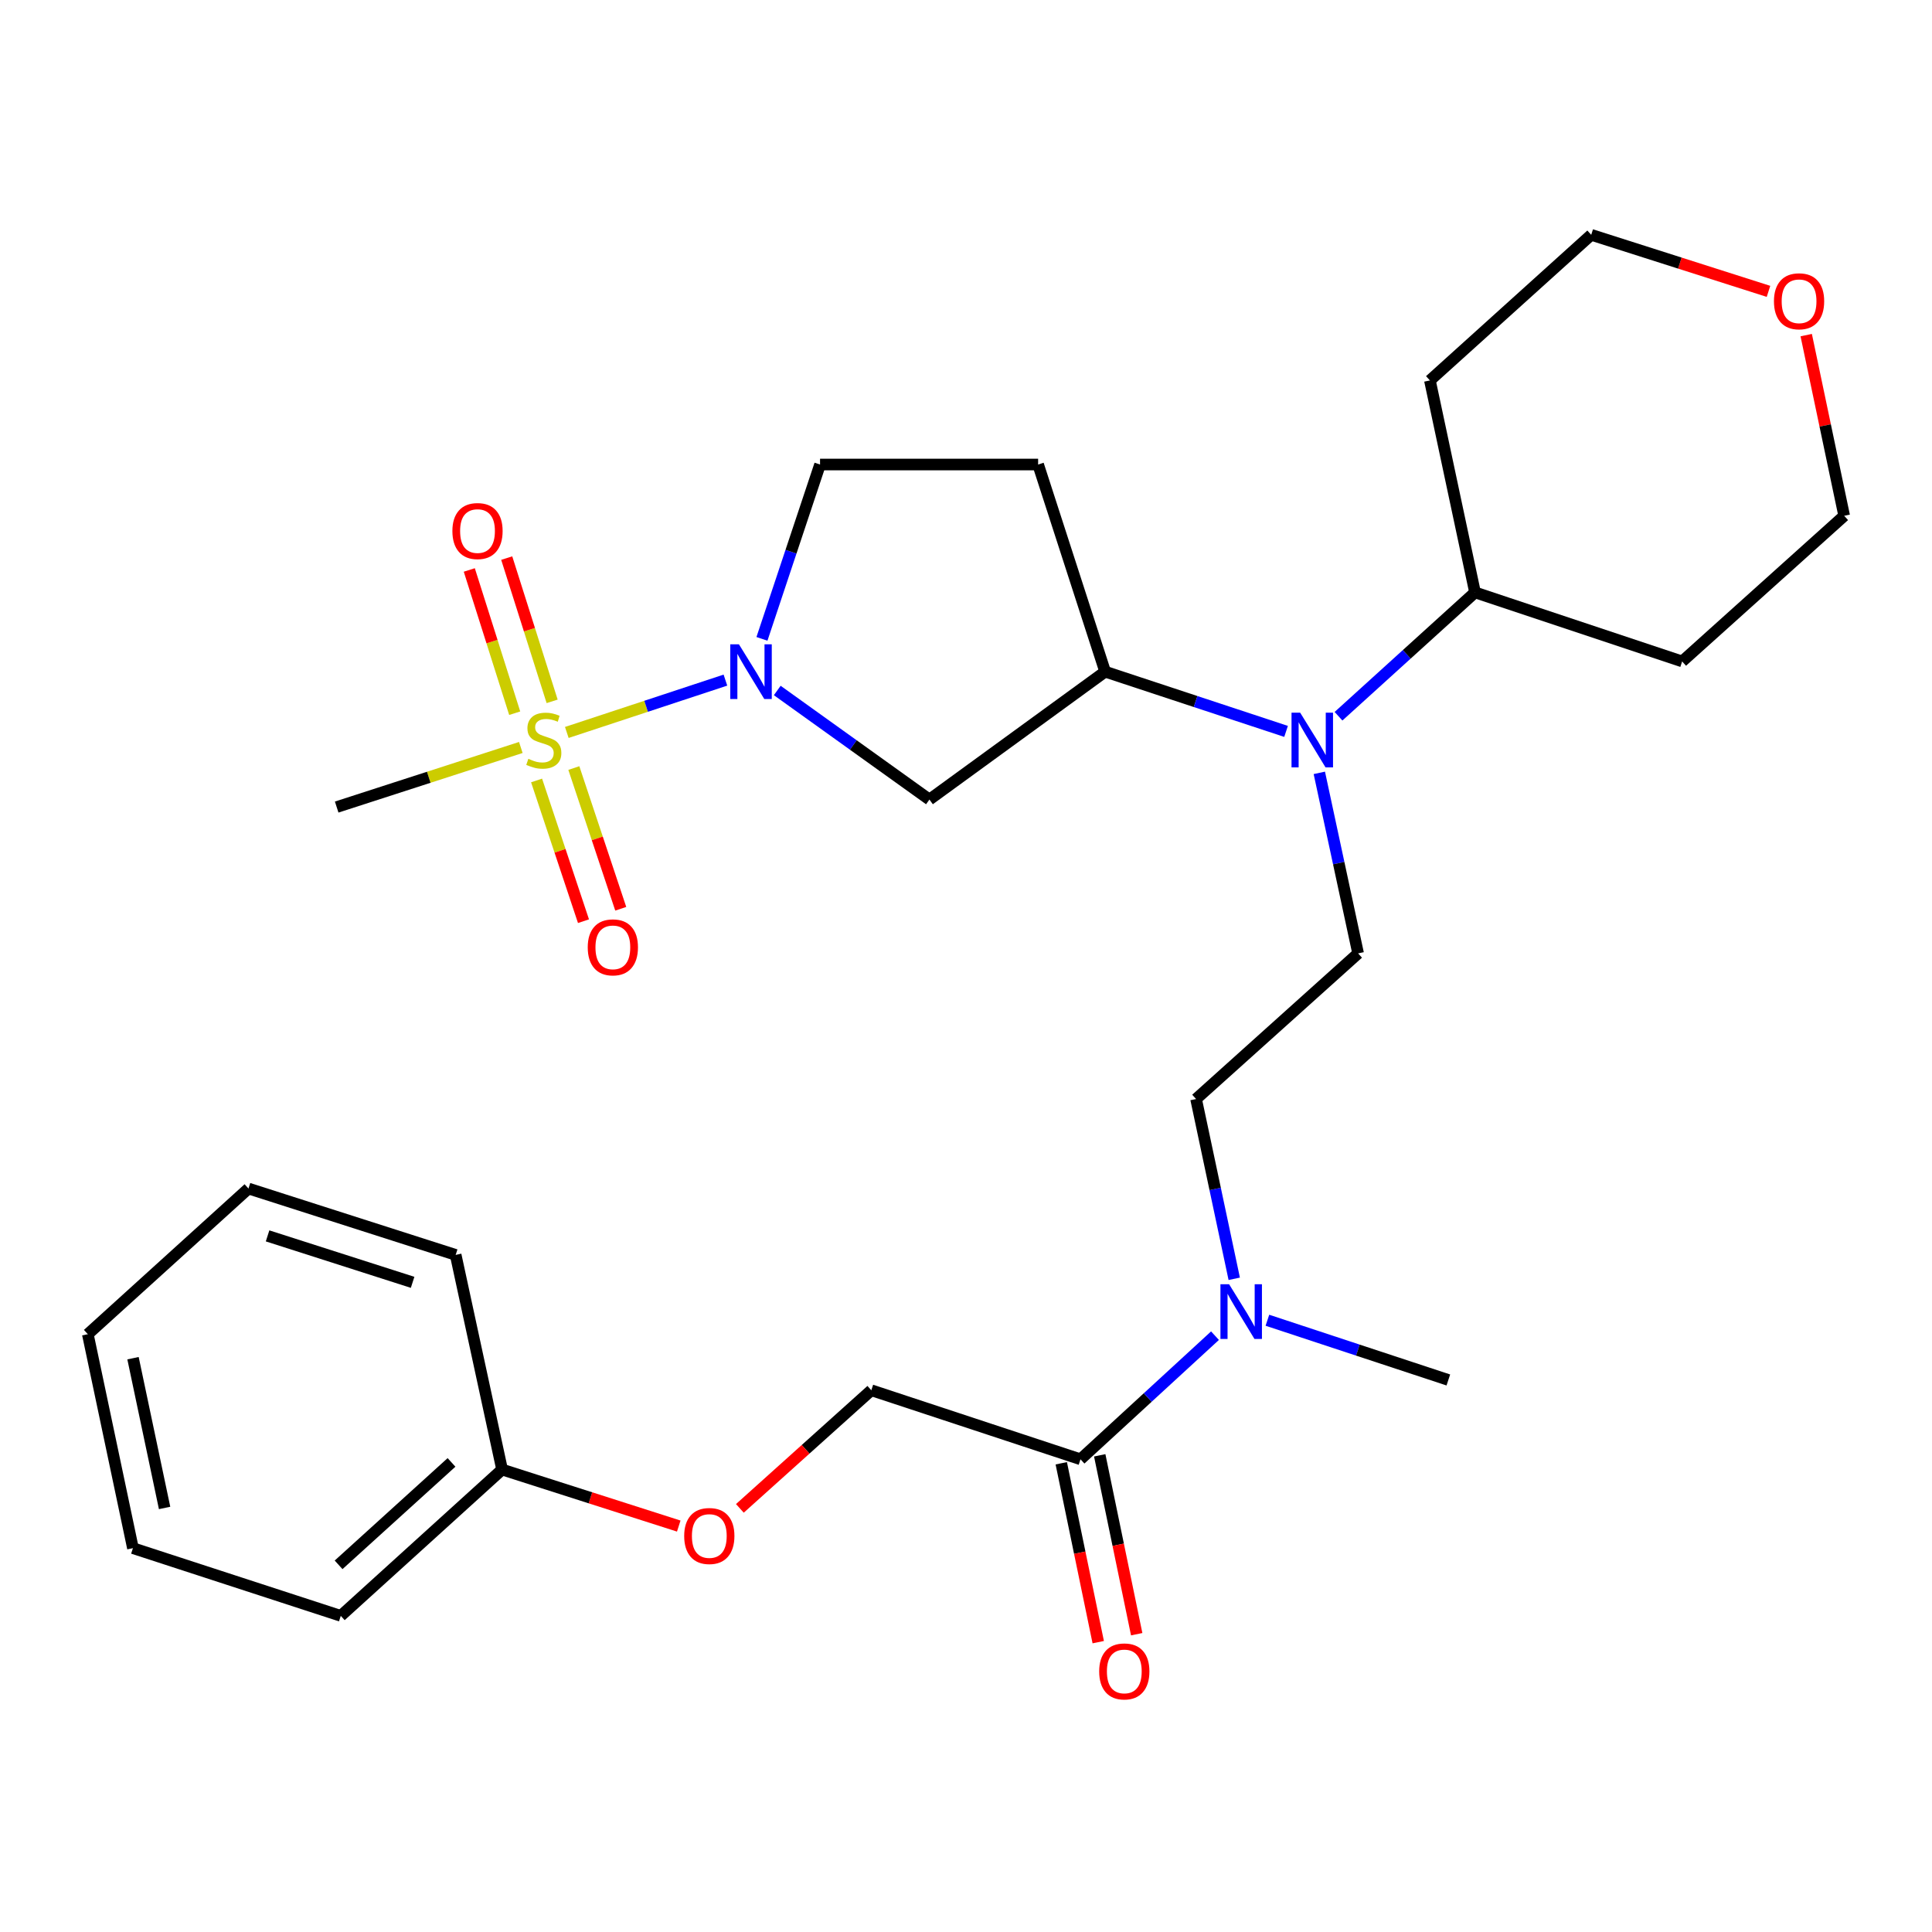 <?xml version='1.0' encoding='iso-8859-1'?>
<svg version='1.1' baseProfile='full'
              xmlns='http://www.w3.org/2000/svg'
                      xmlns:rdkit='http://www.rdkit.org/xml'
                      xmlns:xlink='http://www.w3.org/1999/xlink'
                  xml:space='preserve'
width='1000px' height='1000px' viewBox='0 0 1000 1000'>
<!-- END OF HEADER -->
<rect style='opacity:1.0;fill:#FFFFFF;stroke:none' width='1000' height='1000' x='0' y='0'> </rect>
<path class='bond-0' d='M 293.377,379.117 L 334.426,365.572' style='fill:none;fill-rule:evenodd;stroke:#CCCC00;stroke-width:6px;stroke-linecap:butt;stroke-linejoin:miter;stroke-opacity:1' />
<path class='bond-0' d='M 334.426,365.572 L 375.476,352.027' style='fill:none;fill-rule:evenodd;stroke:#0000FF;stroke-width:6px;stroke-linecap:butt;stroke-linejoin:miter;stroke-opacity:1' />
<path class='bond-6' d='M 277.733,403.964 L 289.873,440.382' style='fill:none;fill-rule:evenodd;stroke:#CCCC00;stroke-width:6px;stroke-linecap:butt;stroke-linejoin:miter;stroke-opacity:1' />
<path class='bond-6' d='M 289.873,440.382 L 302.012,476.8' style='fill:none;fill-rule:evenodd;stroke:#FF0000;stroke-width:6px;stroke-linecap:butt;stroke-linejoin:miter;stroke-opacity:1' />
<path class='bond-6' d='M 297.016,397.537 L 309.156,433.954' style='fill:none;fill-rule:evenodd;stroke:#CCCC00;stroke-width:6px;stroke-linecap:butt;stroke-linejoin:miter;stroke-opacity:1' />
<path class='bond-6' d='M 309.156,433.954 L 321.295,470.372' style='fill:none;fill-rule:evenodd;stroke:#FF0000;stroke-width:6px;stroke-linecap:butt;stroke-linejoin:miter;stroke-opacity:1' />
<path class='bond-7' d='M 285.785,363.015 L 274.033,325.942' style='fill:none;fill-rule:evenodd;stroke:#CCCC00;stroke-width:6px;stroke-linecap:butt;stroke-linejoin:miter;stroke-opacity:1' />
<path class='bond-7' d='M 274.033,325.942 L 262.282,288.87' style='fill:none;fill-rule:evenodd;stroke:#FF0000;stroke-width:6px;stroke-linecap:butt;stroke-linejoin:miter;stroke-opacity:1' />
<path class='bond-7' d='M 266.409,369.157 L 254.658,332.084' style='fill:none;fill-rule:evenodd;stroke:#CCCC00;stroke-width:6px;stroke-linecap:butt;stroke-linejoin:miter;stroke-opacity:1' />
<path class='bond-7' d='M 254.658,332.084 L 242.906,295.012' style='fill:none;fill-rule:evenodd;stroke:#FF0000;stroke-width:6px;stroke-linecap:butt;stroke-linejoin:miter;stroke-opacity:1' />
<path class='bond-17' d='M 269.576,386.895 L 221.92,402.315' style='fill:none;fill-rule:evenodd;stroke:#CCCC00;stroke-width:6px;stroke-linecap:butt;stroke-linejoin:miter;stroke-opacity:1' />
<path class='bond-17' d='M 221.92,402.315 L 174.265,417.735' style='fill:none;fill-rule:evenodd;stroke:#000000;stroke-width:6px;stroke-linecap:butt;stroke-linejoin:miter;stroke-opacity:1' />
<path class='bond-1' d='M 402.307,357.39 L 441.691,385.62' style='fill:none;fill-rule:evenodd;stroke:#0000FF;stroke-width:6px;stroke-linecap:butt;stroke-linejoin:miter;stroke-opacity:1' />
<path class='bond-1' d='M 441.691,385.62 L 481.074,413.85' style='fill:none;fill-rule:evenodd;stroke:#000000;stroke-width:6px;stroke-linecap:butt;stroke-linejoin:miter;stroke-opacity:1' />
<path class='bond-10' d='M 394.387,330.67 L 409.421,285.553' style='fill:none;fill-rule:evenodd;stroke:#0000FF;stroke-width:6px;stroke-linecap:butt;stroke-linejoin:miter;stroke-opacity:1' />
<path class='bond-10' d='M 409.421,285.553 L 424.455,240.436' style='fill:none;fill-rule:evenodd;stroke:#000000;stroke-width:6px;stroke-linecap:butt;stroke-linejoin:miter;stroke-opacity:1' />
<path class='bond-2' d='M 481.074,413.85 L 572.022,347.655' style='fill:none;fill-rule:evenodd;stroke:#000000;stroke-width:6px;stroke-linecap:butt;stroke-linejoin:miter;stroke-opacity:1' />
<path class='bond-3' d='M 572.022,347.655 L 618.845,363.112' style='fill:none;fill-rule:evenodd;stroke:#000000;stroke-width:6px;stroke-linecap:butt;stroke-linejoin:miter;stroke-opacity:1' />
<path class='bond-3' d='M 618.845,363.112 L 665.668,378.568' style='fill:none;fill-rule:evenodd;stroke:#0000FF;stroke-width:6px;stroke-linecap:butt;stroke-linejoin:miter;stroke-opacity:1' />
<path class='bond-29' d='M 572.022,347.655 L 537.332,240.436' style='fill:none;fill-rule:evenodd;stroke:#000000;stroke-width:6px;stroke-linecap:butt;stroke-linejoin:miter;stroke-opacity:1' />
<path class='bond-5' d='M 682.879,400.029 L 692.917,446.75' style='fill:none;fill-rule:evenodd;stroke:#0000FF;stroke-width:6px;stroke-linecap:butt;stroke-linejoin:miter;stroke-opacity:1' />
<path class='bond-5' d='M 692.917,446.75 L 702.955,493.472' style='fill:none;fill-rule:evenodd;stroke:#000000;stroke-width:6px;stroke-linecap:butt;stroke-linejoin:miter;stroke-opacity:1' />
<path class='bond-12' d='M 692.813,370.724 L 728.142,338.677' style='fill:none;fill-rule:evenodd;stroke:#0000FF;stroke-width:6px;stroke-linecap:butt;stroke-linejoin:miter;stroke-opacity:1' />
<path class='bond-12' d='M 728.142,338.677 L 763.47,306.631' style='fill:none;fill-rule:evenodd;stroke:#000000;stroke-width:6px;stroke-linecap:butt;stroke-linejoin:miter;stroke-opacity:1' />
<path class='bond-4' d='M 559.262,755.327 L 594.069,723.336' style='fill:none;fill-rule:evenodd;stroke:#000000;stroke-width:6px;stroke-linecap:butt;stroke-linejoin:miter;stroke-opacity:1' />
<path class='bond-4' d='M 594.069,723.336 L 628.876,691.345' style='fill:none;fill-rule:evenodd;stroke:#0000FF;stroke-width:6px;stroke-linecap:butt;stroke-linejoin:miter;stroke-opacity:1' />
<path class='bond-13' d='M 559.262,755.327 L 450.992,719.587' style='fill:none;fill-rule:evenodd;stroke:#000000;stroke-width:6px;stroke-linecap:butt;stroke-linejoin:miter;stroke-opacity:1' />
<path class='bond-14' d='M 549.309,757.384 L 558.877,803.681' style='fill:none;fill-rule:evenodd;stroke:#000000;stroke-width:6px;stroke-linecap:butt;stroke-linejoin:miter;stroke-opacity:1' />
<path class='bond-14' d='M 558.877,803.681 L 568.445,849.978' style='fill:none;fill-rule:evenodd;stroke:#FF0000;stroke-width:6px;stroke-linecap:butt;stroke-linejoin:miter;stroke-opacity:1' />
<path class='bond-14' d='M 569.214,753.27 L 578.782,799.567' style='fill:none;fill-rule:evenodd;stroke:#000000;stroke-width:6px;stroke-linecap:butt;stroke-linejoin:miter;stroke-opacity:1' />
<path class='bond-14' d='M 578.782,799.567 L 588.351,845.864' style='fill:none;fill-rule:evenodd;stroke:#FF0000;stroke-width:6px;stroke-linecap:butt;stroke-linejoin:miter;stroke-opacity:1' />
<path class='bond-11' d='M 702.955,493.472 L 619.088,568.847' style='fill:none;fill-rule:evenodd;stroke:#000000;stroke-width:6px;stroke-linecap:butt;stroke-linejoin:miter;stroke-opacity:1' />
<path class='bond-8' d='M 537.332,240.436 L 424.455,240.436' style='fill:none;fill-rule:evenodd;stroke:#000000;stroke-width:6px;stroke-linecap:butt;stroke-linejoin:miter;stroke-opacity:1' />
<path class='bond-9' d='M 638.838,661.906 L 628.963,615.377' style='fill:none;fill-rule:evenodd;stroke:#0000FF;stroke-width:6px;stroke-linecap:butt;stroke-linejoin:miter;stroke-opacity:1' />
<path class='bond-9' d='M 628.963,615.377 L 619.088,568.847' style='fill:none;fill-rule:evenodd;stroke:#000000;stroke-width:6px;stroke-linecap:butt;stroke-linejoin:miter;stroke-opacity:1' />
<path class='bond-23' d='M 656.003,683.355 L 702.831,698.812' style='fill:none;fill-rule:evenodd;stroke:#0000FF;stroke-width:6px;stroke-linecap:butt;stroke-linejoin:miter;stroke-opacity:1' />
<path class='bond-23' d='M 702.831,698.812 L 749.66,714.268' style='fill:none;fill-rule:evenodd;stroke:#000000;stroke-width:6px;stroke-linecap:butt;stroke-linejoin:miter;stroke-opacity:1' />
<path class='bond-18' d='M 763.47,306.631 L 740.118,196.915' style='fill:none;fill-rule:evenodd;stroke:#000000;stroke-width:6px;stroke-linecap:butt;stroke-linejoin:miter;stroke-opacity:1' />
<path class='bond-19' d='M 763.47,306.631 L 870.678,342.37' style='fill:none;fill-rule:evenodd;stroke:#000000;stroke-width:6px;stroke-linecap:butt;stroke-linejoin:miter;stroke-opacity:1' />
<path class='bond-16' d='M 450.992,719.587 L 416.973,750.161' style='fill:none;fill-rule:evenodd;stroke:#000000;stroke-width:6px;stroke-linecap:butt;stroke-linejoin:miter;stroke-opacity:1' />
<path class='bond-16' d='M 416.973,750.161 L 382.954,780.734' style='fill:none;fill-rule:evenodd;stroke:#FF0000;stroke-width:6px;stroke-linecap:butt;stroke-linejoin:miter;stroke-opacity:1' />
<path class='bond-15' d='M 934.892,173.456 L 944.719,220.214' style='fill:none;fill-rule:evenodd;stroke:#FF0000;stroke-width:6px;stroke-linecap:butt;stroke-linejoin:miter;stroke-opacity:1' />
<path class='bond-15' d='M 944.719,220.214 L 954.545,266.972' style='fill:none;fill-rule:evenodd;stroke:#000000;stroke-width:6px;stroke-linecap:butt;stroke-linejoin:miter;stroke-opacity:1' />
<path class='bond-30' d='M 915.37,150.81 L 869.491,136.175' style='fill:none;fill-rule:evenodd;stroke:#FF0000;stroke-width:6px;stroke-linecap:butt;stroke-linejoin:miter;stroke-opacity:1' />
<path class='bond-30' d='M 869.491,136.175 L 823.612,121.54' style='fill:none;fill-rule:evenodd;stroke:#000000;stroke-width:6px;stroke-linecap:butt;stroke-linejoin:miter;stroke-opacity:1' />
<path class='bond-20' d='M 351.321,789.891 L 305.601,775.262' style='fill:none;fill-rule:evenodd;stroke:#FF0000;stroke-width:6px;stroke-linecap:butt;stroke-linejoin:miter;stroke-opacity:1' />
<path class='bond-20' d='M 305.601,775.262 L 259.882,760.634' style='fill:none;fill-rule:evenodd;stroke:#000000;stroke-width:6px;stroke-linecap:butt;stroke-linejoin:miter;stroke-opacity:1' />
<path class='bond-21' d='M 740.118,196.915 L 823.612,121.54' style='fill:none;fill-rule:evenodd;stroke:#000000;stroke-width:6px;stroke-linecap:butt;stroke-linejoin:miter;stroke-opacity:1' />
<path class='bond-22' d='M 870.678,342.37 L 954.545,266.972' style='fill:none;fill-rule:evenodd;stroke:#000000;stroke-width:6px;stroke-linecap:butt;stroke-linejoin:miter;stroke-opacity:1' />
<path class='bond-24' d='M 259.882,760.634 L 176.388,836.371' style='fill:none;fill-rule:evenodd;stroke:#000000;stroke-width:6px;stroke-linecap:butt;stroke-linejoin:miter;stroke-opacity:1' />
<path class='bond-24' d='M 233.702,756.94 L 175.256,809.955' style='fill:none;fill-rule:evenodd;stroke:#000000;stroke-width:6px;stroke-linecap:butt;stroke-linejoin:miter;stroke-opacity:1' />
<path class='bond-25' d='M 259.882,760.634 L 235.853,649.53' style='fill:none;fill-rule:evenodd;stroke:#000000;stroke-width:6px;stroke-linecap:butt;stroke-linejoin:miter;stroke-opacity:1' />
<path class='bond-27' d='M 176.388,836.371 L 68.807,801.32' style='fill:none;fill-rule:evenodd;stroke:#000000;stroke-width:6px;stroke-linecap:butt;stroke-linejoin:miter;stroke-opacity:1' />
<path class='bond-26' d='M 235.853,649.53 L 128.61,615.179' style='fill:none;fill-rule:evenodd;stroke:#000000;stroke-width:6px;stroke-linecap:butt;stroke-linejoin:miter;stroke-opacity:1' />
<path class='bond-26' d='M 213.566,663.735 L 138.496,639.689' style='fill:none;fill-rule:evenodd;stroke:#000000;stroke-width:6px;stroke-linecap:butt;stroke-linejoin:miter;stroke-opacity:1' />
<path class='bond-28' d='M 128.61,615.179 L 45.455,690.577' style='fill:none;fill-rule:evenodd;stroke:#000000;stroke-width:6px;stroke-linecap:butt;stroke-linejoin:miter;stroke-opacity:1' />
<path class='bond-31' d='M 68.807,801.32 L 45.455,690.577' style='fill:none;fill-rule:evenodd;stroke:#000000;stroke-width:6px;stroke-linecap:butt;stroke-linejoin:miter;stroke-opacity:1' />
<path class='bond-31' d='M 85.193,780.515 L 68.846,702.995' style='fill:none;fill-rule:evenodd;stroke:#000000;stroke-width:6px;stroke-linecap:butt;stroke-linejoin:miter;stroke-opacity:1' />
<path  class='atom-0' d='M 273.473 392.765
Q 273.793 392.885, 275.113 393.445
Q 276.433 394.005, 277.873 394.365
Q 279.353 394.685, 280.793 394.685
Q 283.473 394.685, 285.033 393.405
Q 286.593 392.085, 286.593 389.805
Q 286.593 388.245, 285.793 387.285
Q 285.033 386.325, 283.833 385.805
Q 282.633 385.285, 280.633 384.685
Q 278.113 383.925, 276.593 383.205
Q 275.113 382.485, 274.033 380.965
Q 272.993 379.445, 272.993 376.885
Q 272.993 373.325, 275.393 371.125
Q 277.833 368.925, 282.633 368.925
Q 285.913 368.925, 289.633 370.485
L 288.713 373.565
Q 285.313 372.165, 282.753 372.165
Q 279.993 372.165, 278.473 373.325
Q 276.953 374.445, 276.993 376.405
Q 276.993 377.925, 277.753 378.845
Q 278.553 379.765, 279.673 380.285
Q 280.833 380.805, 282.753 381.405
Q 285.313 382.205, 286.833 383.005
Q 288.353 383.805, 289.433 385.445
Q 290.553 387.045, 290.553 389.805
Q 290.553 393.725, 287.913 395.845
Q 285.313 397.925, 280.953 397.925
Q 278.433 397.925, 276.513 397.365
Q 274.633 396.845, 272.393 395.925
L 273.473 392.765
' fill='#CCCC00'/>
<path  class='atom-1' d='M 382.467 333.495
L 391.747 348.495
Q 392.667 349.975, 394.147 352.655
Q 395.627 355.335, 395.707 355.495
L 395.707 333.495
L 399.467 333.495
L 399.467 361.815
L 395.587 361.815
L 385.627 345.415
Q 384.467 343.495, 383.227 341.295
Q 382.027 339.095, 381.667 338.415
L 381.667 361.815
L 377.987 361.815
L 377.987 333.495
L 382.467 333.495
' fill='#0000FF'/>
<path  class='atom-4' d='M 672.97 368.885
L 682.25 383.885
Q 683.17 385.365, 684.65 388.045
Q 686.13 390.725, 686.21 390.885
L 686.21 368.885
L 689.97 368.885
L 689.97 397.205
L 686.09 397.205
L 676.13 380.805
Q 674.97 378.885, 673.73 376.685
Q 672.53 374.485, 672.17 373.805
L 672.17 397.205
L 668.49 397.205
L 668.49 368.885
L 672.97 368.885
' fill='#0000FF'/>
<path  class='atom-7' d='M 304.213 490.345
Q 304.213 483.545, 307.573 479.745
Q 310.933 475.945, 317.213 475.945
Q 323.493 475.945, 326.853 479.745
Q 330.213 483.545, 330.213 490.345
Q 330.213 497.225, 326.813 501.145
Q 323.413 505.025, 317.213 505.025
Q 310.973 505.025, 307.573 501.145
Q 304.213 497.265, 304.213 490.345
M 317.213 501.825
Q 321.533 501.825, 323.853 498.945
Q 326.213 496.025, 326.213 490.345
Q 326.213 484.785, 323.853 481.985
Q 321.533 479.145, 317.213 479.145
Q 312.893 479.145, 310.533 481.945
Q 308.213 484.745, 308.213 490.345
Q 308.213 496.065, 310.533 498.945
Q 312.893 501.825, 317.213 501.825
' fill='#FF0000'/>
<path  class='atom-8' d='M 234.156 274.867
Q 234.156 268.067, 237.516 264.267
Q 240.876 260.467, 247.156 260.467
Q 253.436 260.467, 256.796 264.267
Q 260.156 268.067, 260.156 274.867
Q 260.156 281.747, 256.756 285.667
Q 253.356 289.547, 247.156 289.547
Q 240.916 289.547, 237.516 285.667
Q 234.156 281.787, 234.156 274.867
M 247.156 286.347
Q 251.476 286.347, 253.796 283.467
Q 256.156 280.547, 256.156 274.867
Q 256.156 269.307, 253.796 266.507
Q 251.476 263.667, 247.156 263.667
Q 242.836 263.667, 240.476 266.467
Q 238.156 269.267, 238.156 274.867
Q 238.156 280.587, 240.476 283.467
Q 242.836 286.347, 247.156 286.347
' fill='#FF0000'/>
<path  class='atom-10' d='M 636.18 664.718
L 645.46 679.718
Q 646.38 681.198, 647.86 683.878
Q 649.34 686.558, 649.42 686.718
L 649.42 664.718
L 653.18 664.718
L 653.18 693.038
L 649.3 693.038
L 639.34 676.638
Q 638.18 674.718, 636.94 672.518
Q 635.74 670.318, 635.38 669.638
L 635.38 693.038
L 631.7 693.038
L 631.7 664.718
L 636.18 664.718
' fill='#0000FF'/>
<path  class='atom-15' d='M 568.936 865.122
Q 568.936 858.322, 572.296 854.522
Q 575.656 850.722, 581.936 850.722
Q 588.216 850.722, 591.576 854.522
Q 594.936 858.322, 594.936 865.122
Q 594.936 872.002, 591.536 875.922
Q 588.136 879.802, 581.936 879.802
Q 575.696 879.802, 572.296 875.922
Q 568.936 872.042, 568.936 865.122
M 581.936 876.602
Q 586.256 876.602, 588.576 873.722
Q 590.936 870.802, 590.936 865.122
Q 590.936 859.562, 588.576 856.762
Q 586.256 853.922, 581.936 853.922
Q 577.616 853.922, 575.256 856.722
Q 572.936 859.522, 572.936 865.122
Q 572.936 870.842, 575.256 873.722
Q 577.616 876.602, 581.936 876.602
' fill='#FF0000'/>
<path  class='atom-16' d='M 918.193 155.937
Q 918.193 149.137, 921.553 145.337
Q 924.913 141.537, 931.193 141.537
Q 937.473 141.537, 940.833 145.337
Q 944.193 149.137, 944.193 155.937
Q 944.193 162.817, 940.793 166.737
Q 937.393 170.617, 931.193 170.617
Q 924.953 170.617, 921.553 166.737
Q 918.193 162.857, 918.193 155.937
M 931.193 167.417
Q 935.513 167.417, 937.833 164.537
Q 940.193 161.617, 940.193 155.937
Q 940.193 150.377, 937.833 147.577
Q 935.513 144.737, 931.193 144.737
Q 926.873 144.737, 924.513 147.537
Q 922.193 150.337, 922.193 155.937
Q 922.193 161.657, 924.513 164.537
Q 926.873 167.417, 931.193 167.417
' fill='#FF0000'/>
<path  class='atom-17' d='M 354.136 795.031
Q 354.136 788.231, 357.496 784.431
Q 360.856 780.631, 367.136 780.631
Q 373.416 780.631, 376.776 784.431
Q 380.136 788.231, 380.136 795.031
Q 380.136 801.911, 376.736 805.831
Q 373.336 809.711, 367.136 809.711
Q 360.896 809.711, 357.496 805.831
Q 354.136 801.951, 354.136 795.031
M 367.136 806.511
Q 371.456 806.511, 373.776 803.631
Q 376.136 800.711, 376.136 795.031
Q 376.136 789.471, 373.776 786.671
Q 371.456 783.831, 367.136 783.831
Q 362.816 783.831, 360.456 786.631
Q 358.136 789.431, 358.136 795.031
Q 358.136 800.751, 360.456 803.631
Q 362.816 806.511, 367.136 806.511
' fill='#FF0000'/>
</svg>
